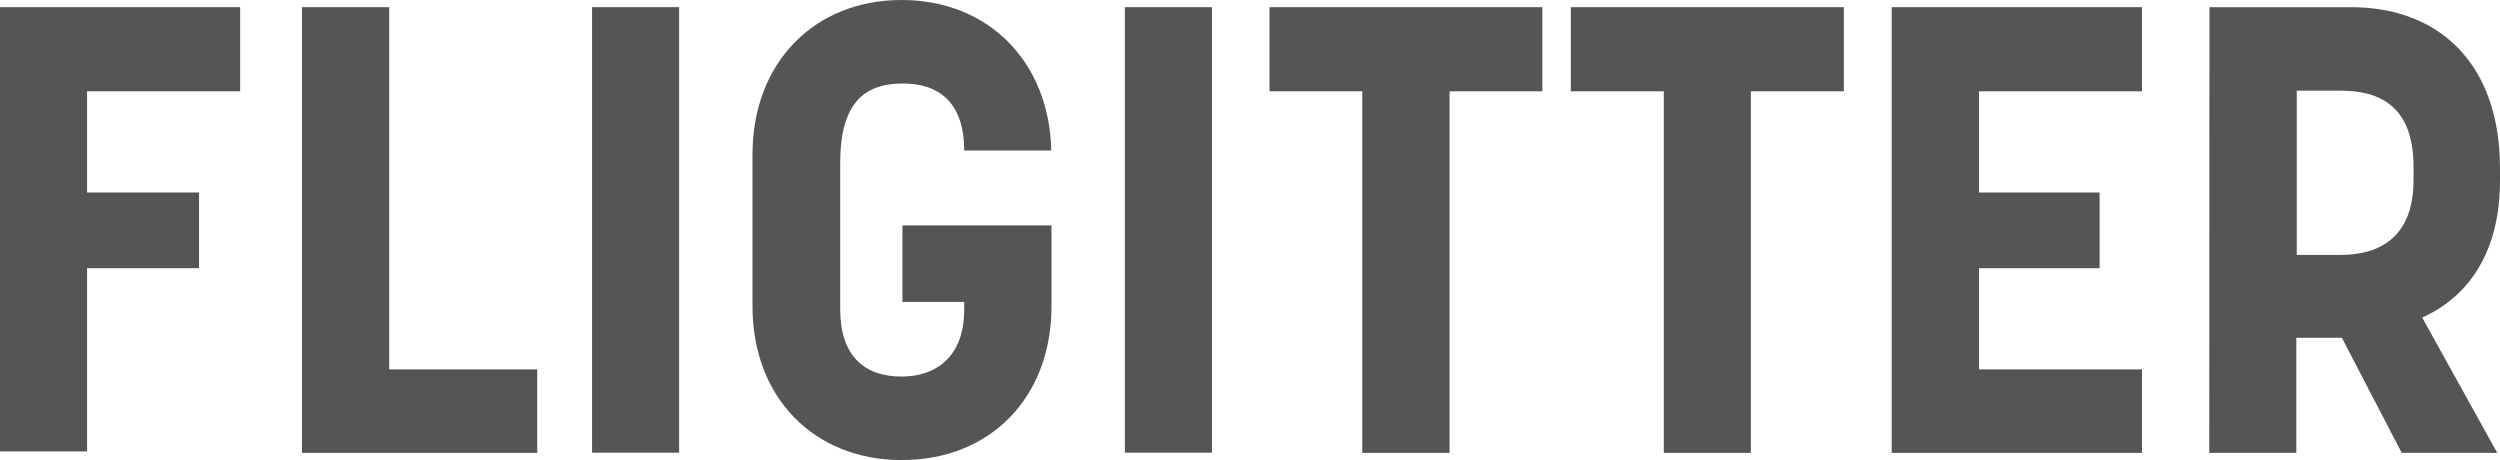 <?xml version="1.0" encoding="utf-8"?>
<!-- Generator: Adobe Illustrator 27.5.0, SVG Export Plug-In . SVG Version: 6.00 Build 0)  -->
<svg version="1.1" id="Calque_1" xmlns="http://www.w3.org/2000/svg" xmlns:xlink="http://www.w3.org/1999/xlink" x="0px" y="0px"
	 viewBox="0 0 1185.7 218.2" style="enable-background:new 0 0 1185.7 218.2;" xml:space="preserve">
<style type="text/css">
	.st0{fill:#555554;}
</style>
<g>
	<polygon class="st0" points="0,3.4 0,214.1 41.3,214.1 41.3,127.2 94.4,127.2 94.4,91.3 41.3,91.3 41.3,43.3 113.9,43.3 113.9,3.4 
			"/>
	<polygon class="st0" points="143.2,3.4 143.2,214.8 254.8,214.8 254.8,175.2 184.6,175.2 184.6,3.4 	"/>
	<rect x="280.8" y="3.4" class="st0" width="41.3" height="211.3"/>
	<rect x="533.5" y="3.4" class="st0" width="41.3" height="211.3"/>
	<polygon class="st0" points="602.1,3.4 602.1,43.3 646.1,43.3 646.1,214.8 687.5,214.8 687.5,43.3 731.5,43.3 731.5,3.4 	"/>
	<polygon class="st0" points="745,3.4 745,43.3 789.1,43.3 789.1,214.8 830.4,214.8 830.4,43.3 874.5,43.3 874.5,3.4 	"/>
	<polygon class="st0" points="897.2,3.4 897.2,214.8 1015.9,214.8 1015.9,175.2 938.6,175.2 938.6,127.2 995.8,127.2 995.8,91.3 
		938.6,91.3 938.6,43.3 1015.9,43.3 1015.9,3.4 	"/>
	<g>
		<path class="st0" d="M1110,120.9c18,0,34.7-7.8,34.7-35.6v-6c0-29.1-16.1-36.3-34.7-36.3h-20.7v77.9L1110,120.9L1110,120.9z
			 M1047.9,3.4h67.1c42.3,0,70.7,27.3,70.7,76.4v6c0,32.7-14.1,54.6-36.9,64.8l35.6,64.2h-45.3l-28.4-54.6h-21.6v54.6h-41.3
			L1047.9,3.4L1047.9,3.4z"/>
	</g>
	<g>
		<path class="st0" d="M356.9,145.3V73.1C356.9,30,386,0,427.6,0c41.3,0,70.1,29.4,71,71.4h-41.3c0-22.5-11.7-31.8-29.1-31.8
			c-18.6,0-29.7,9.6-29.7,37.7v69.5c0,21.6,11.1,31.8,29.1,31.8c15.3,0,29.7-8.4,29.7-31.8v-3.6H428v-36.3h70.7v38.4
			c0,43.2-29,72.9-71,72.9C386,218.2,356.9,188.5,356.9,145.3"/>
	</g>
</g>
</svg>
